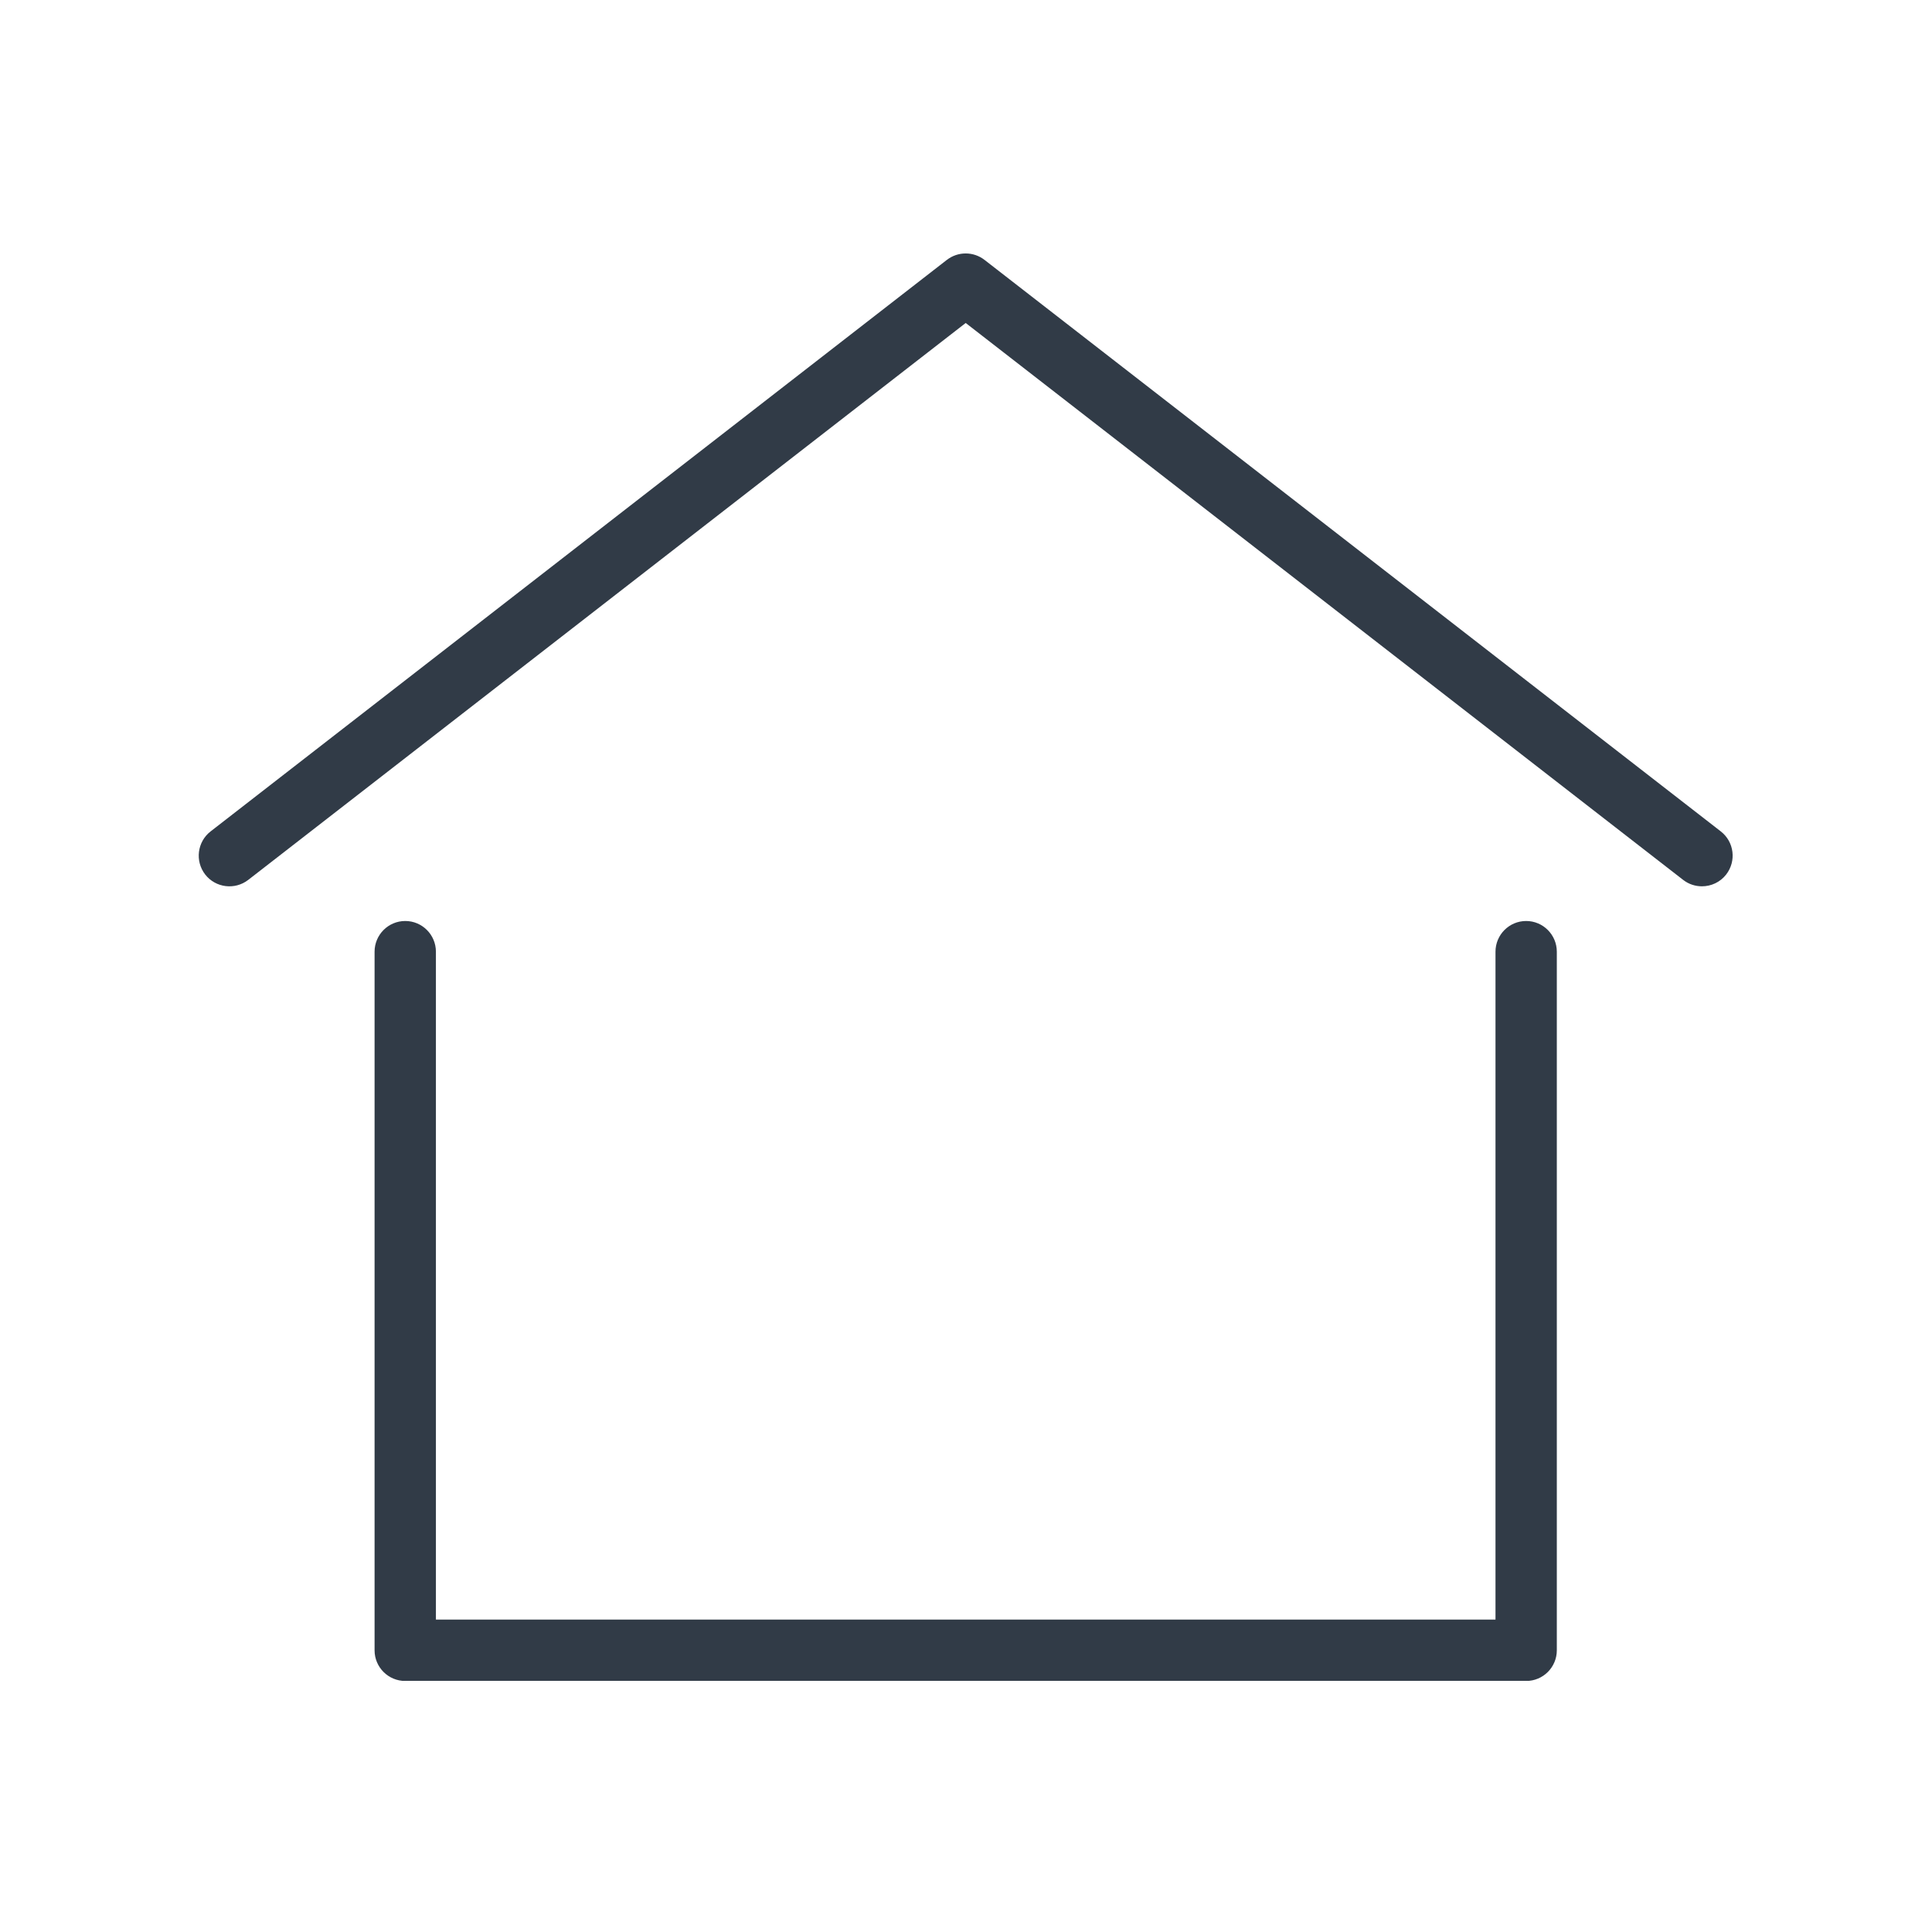 <?xml version="1.0" encoding="UTF-8"?>
<svg xmlns="http://www.w3.org/2000/svg" xmlns:xlink="http://www.w3.org/1999/xlink" width="400" zoomAndPan="magnify" viewBox="0 0 300 300" height="400" preserveAspectRatio="xMidYMid meet" version="1.0">
  <defs>
    <clipPath id="0bdbfb542b">
      <path d="M 58 143 L 242 143 L 242 261 L 58 261 Z M 58 143 " clip-rule="nonzero"></path>
    </clipPath>
  </defs>
  <g clip-path="url(#0bdbfb542b)">
    <path fill="#313b47" d="M 236.98 261.02 L 62.926 261.02 C 60.293 261.02 58.164 258.887 58.164 256.258 L 58.164 147.785 C 58.164 145.152 60.293 143.012 62.926 143.012 C 65.559 143.012 67.688 145.152 67.688 147.785 L 67.688 251.492 L 232.219 251.492 L 232.219 147.785 C 232.219 145.152 234.348 143.012 236.98 143.012 C 239.609 143.012 241.742 145.152 241.742 147.785 L 241.742 256.258 C 241.742 258.887 239.609 261.02 236.98 261.02 " fill-opacity="1" fill-rule="nonzero"></path>
  </g>
  <path fill="#313b47" d="M 264.281 137.625 C 263.254 137.625 262.227 137.305 261.359 136.629 L 149.953 50.152 L 38.547 136.629 C 36.465 138.238 33.473 137.863 31.859 135.789 C 30.25 133.703 30.625 130.715 32.699 129.102 L 147.027 40.355 C 148.754 39.023 151.152 39.023 152.875 40.355 L 267.207 129.102 C 269.281 130.715 269.656 133.703 268.043 135.789 C 267.109 136.996 265.695 137.625 264.281 137.625 " fill-opacity="1" fill-rule="nonzero"></path>
</svg>
